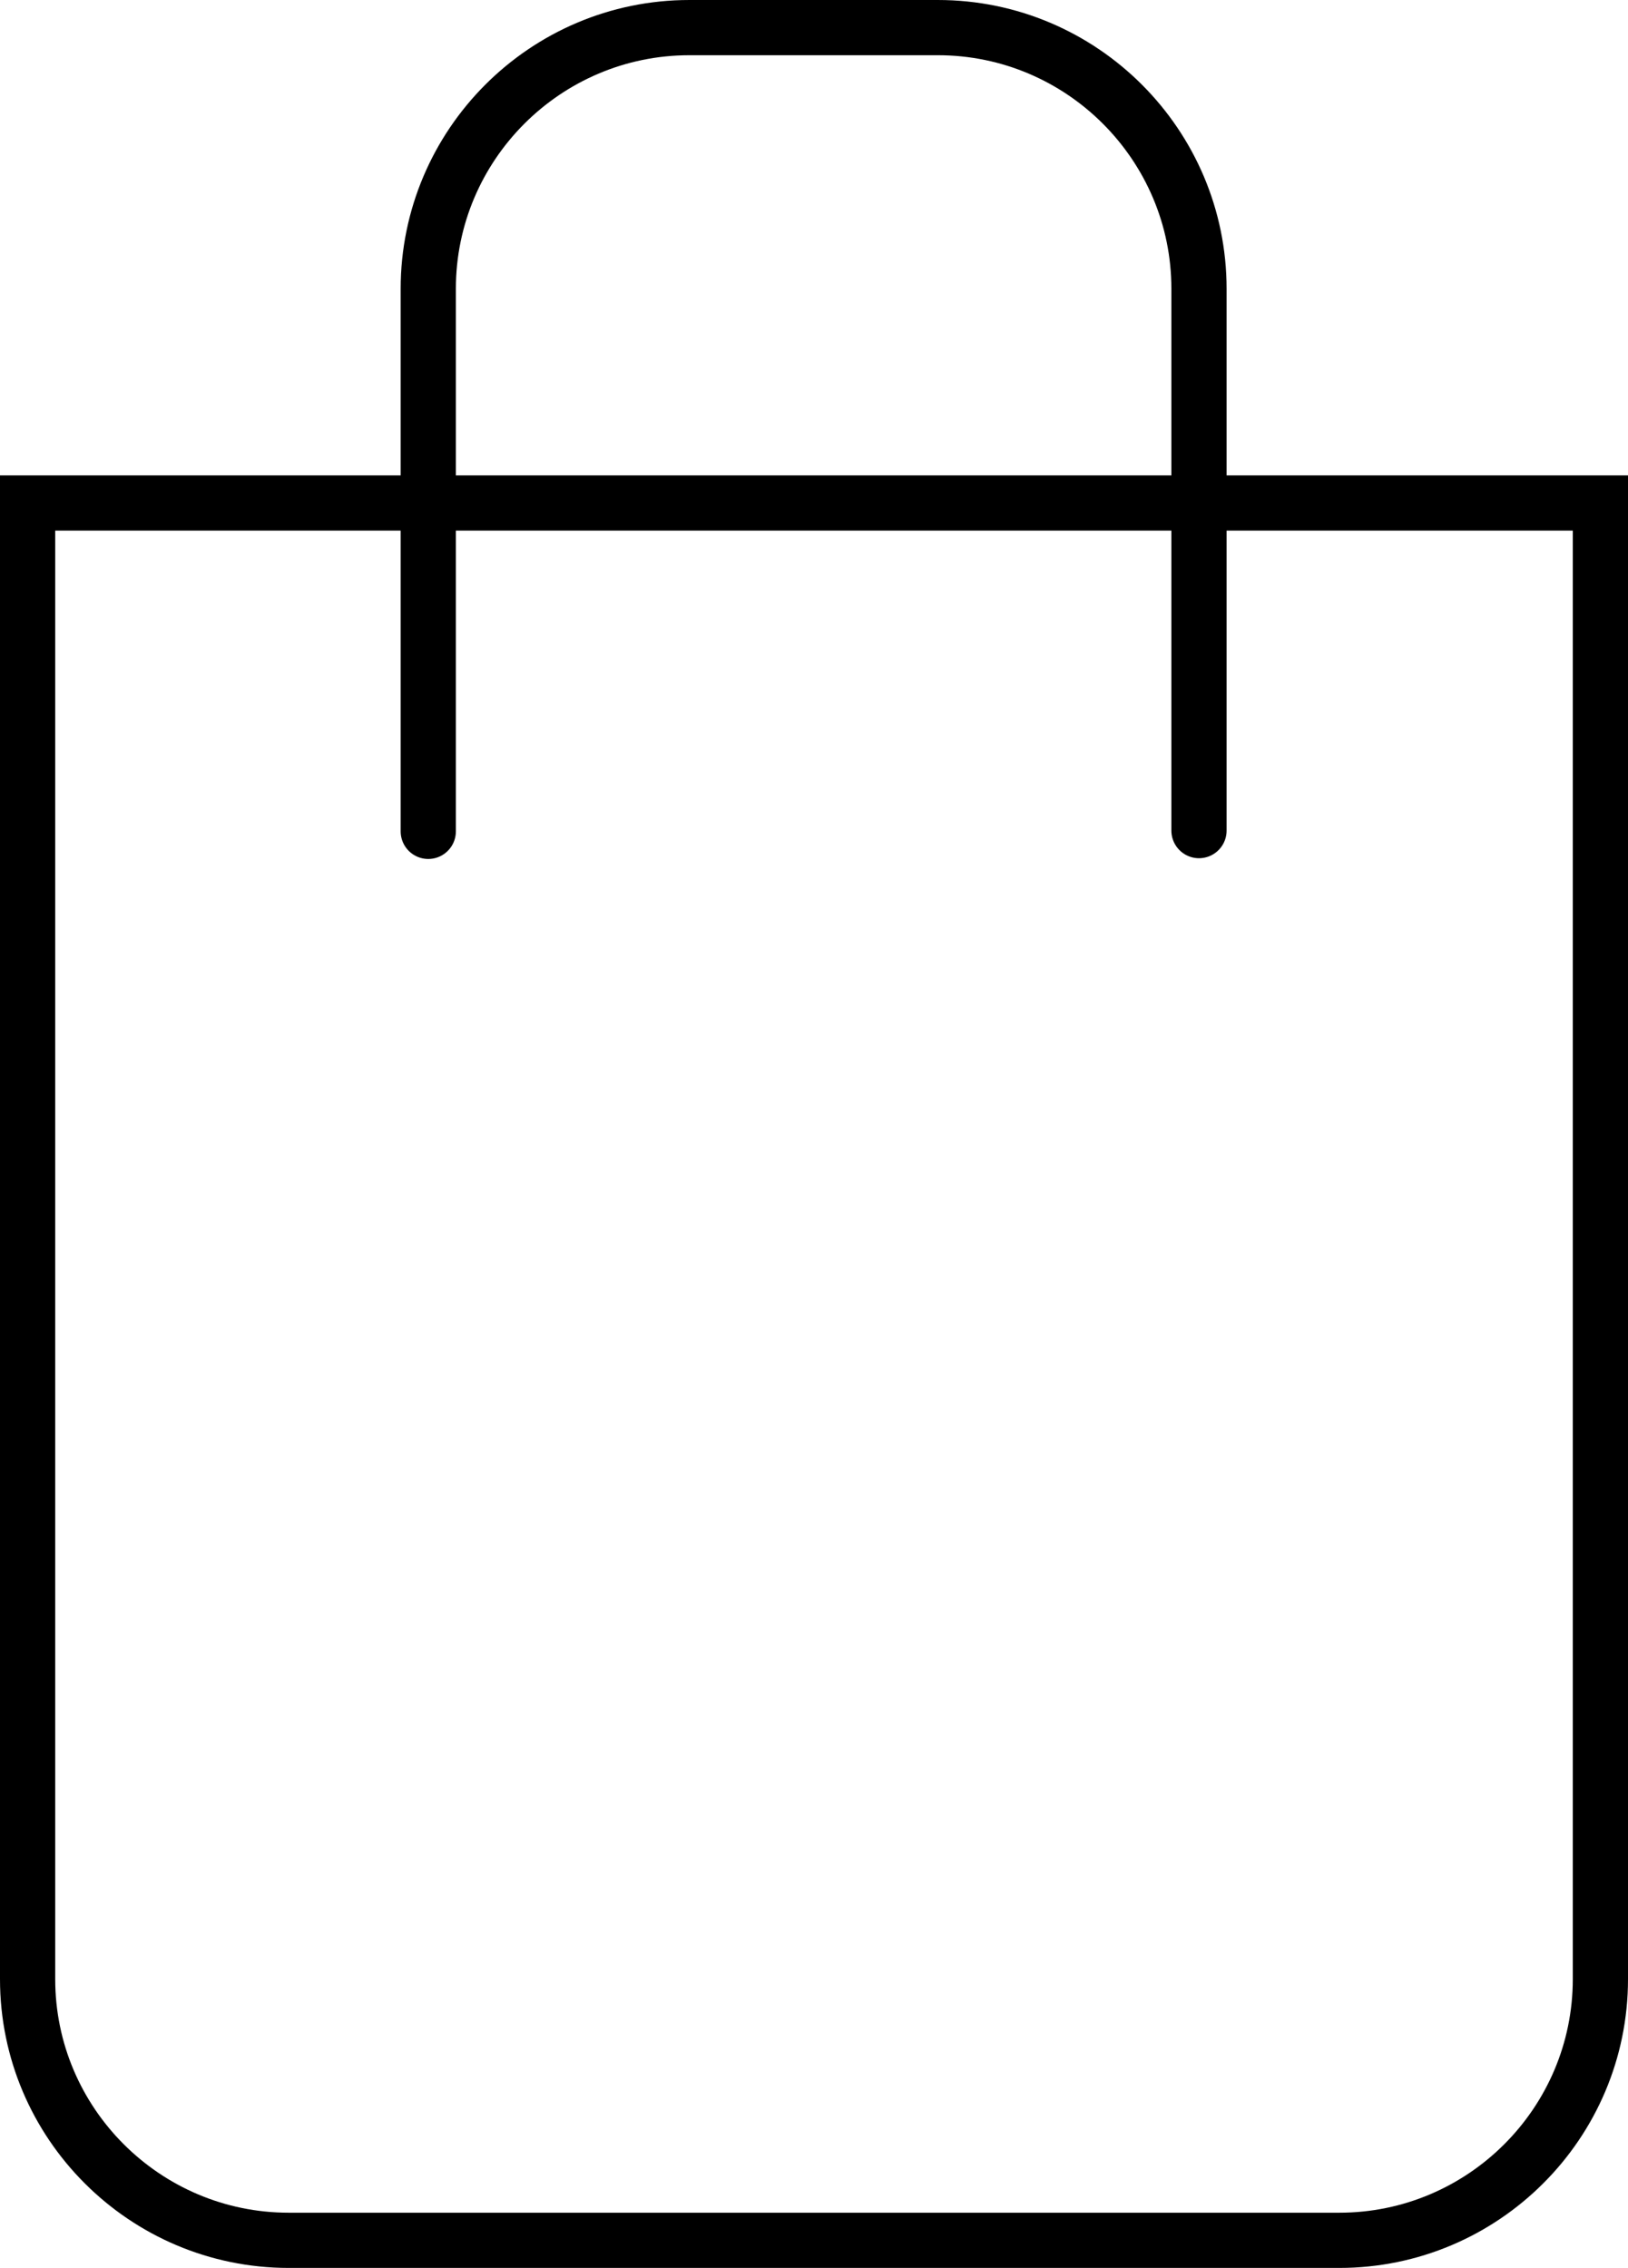 <?xml version="1.0" encoding="UTF-8"?><svg id="_レイヤー_2" xmlns="http://www.w3.org/2000/svg" viewBox="0 0 21.82 30.39"><defs><style>.cls-1{fill:none;stroke:#000;stroke-linecap:round;stroke-miterlimit:10;stroke-width:.74px;}</style></defs><g id="_レイヤー_1-2"><g><path class="cls-1" d="M.37,6.74H21.45V26.52c0,1.93-1.57,3.5-3.5,3.5H3.87c-1.93,0-3.5-1.57-3.5-3.5V6.74H.37Z"/><path class="cls-1" d="M16.07,11.13V3.87c0-1.93-1.57-3.5-3.5-3.5h-3.33c-1.93,0-3.5,1.57-3.5,3.5v7.27"/></g></g></svg>